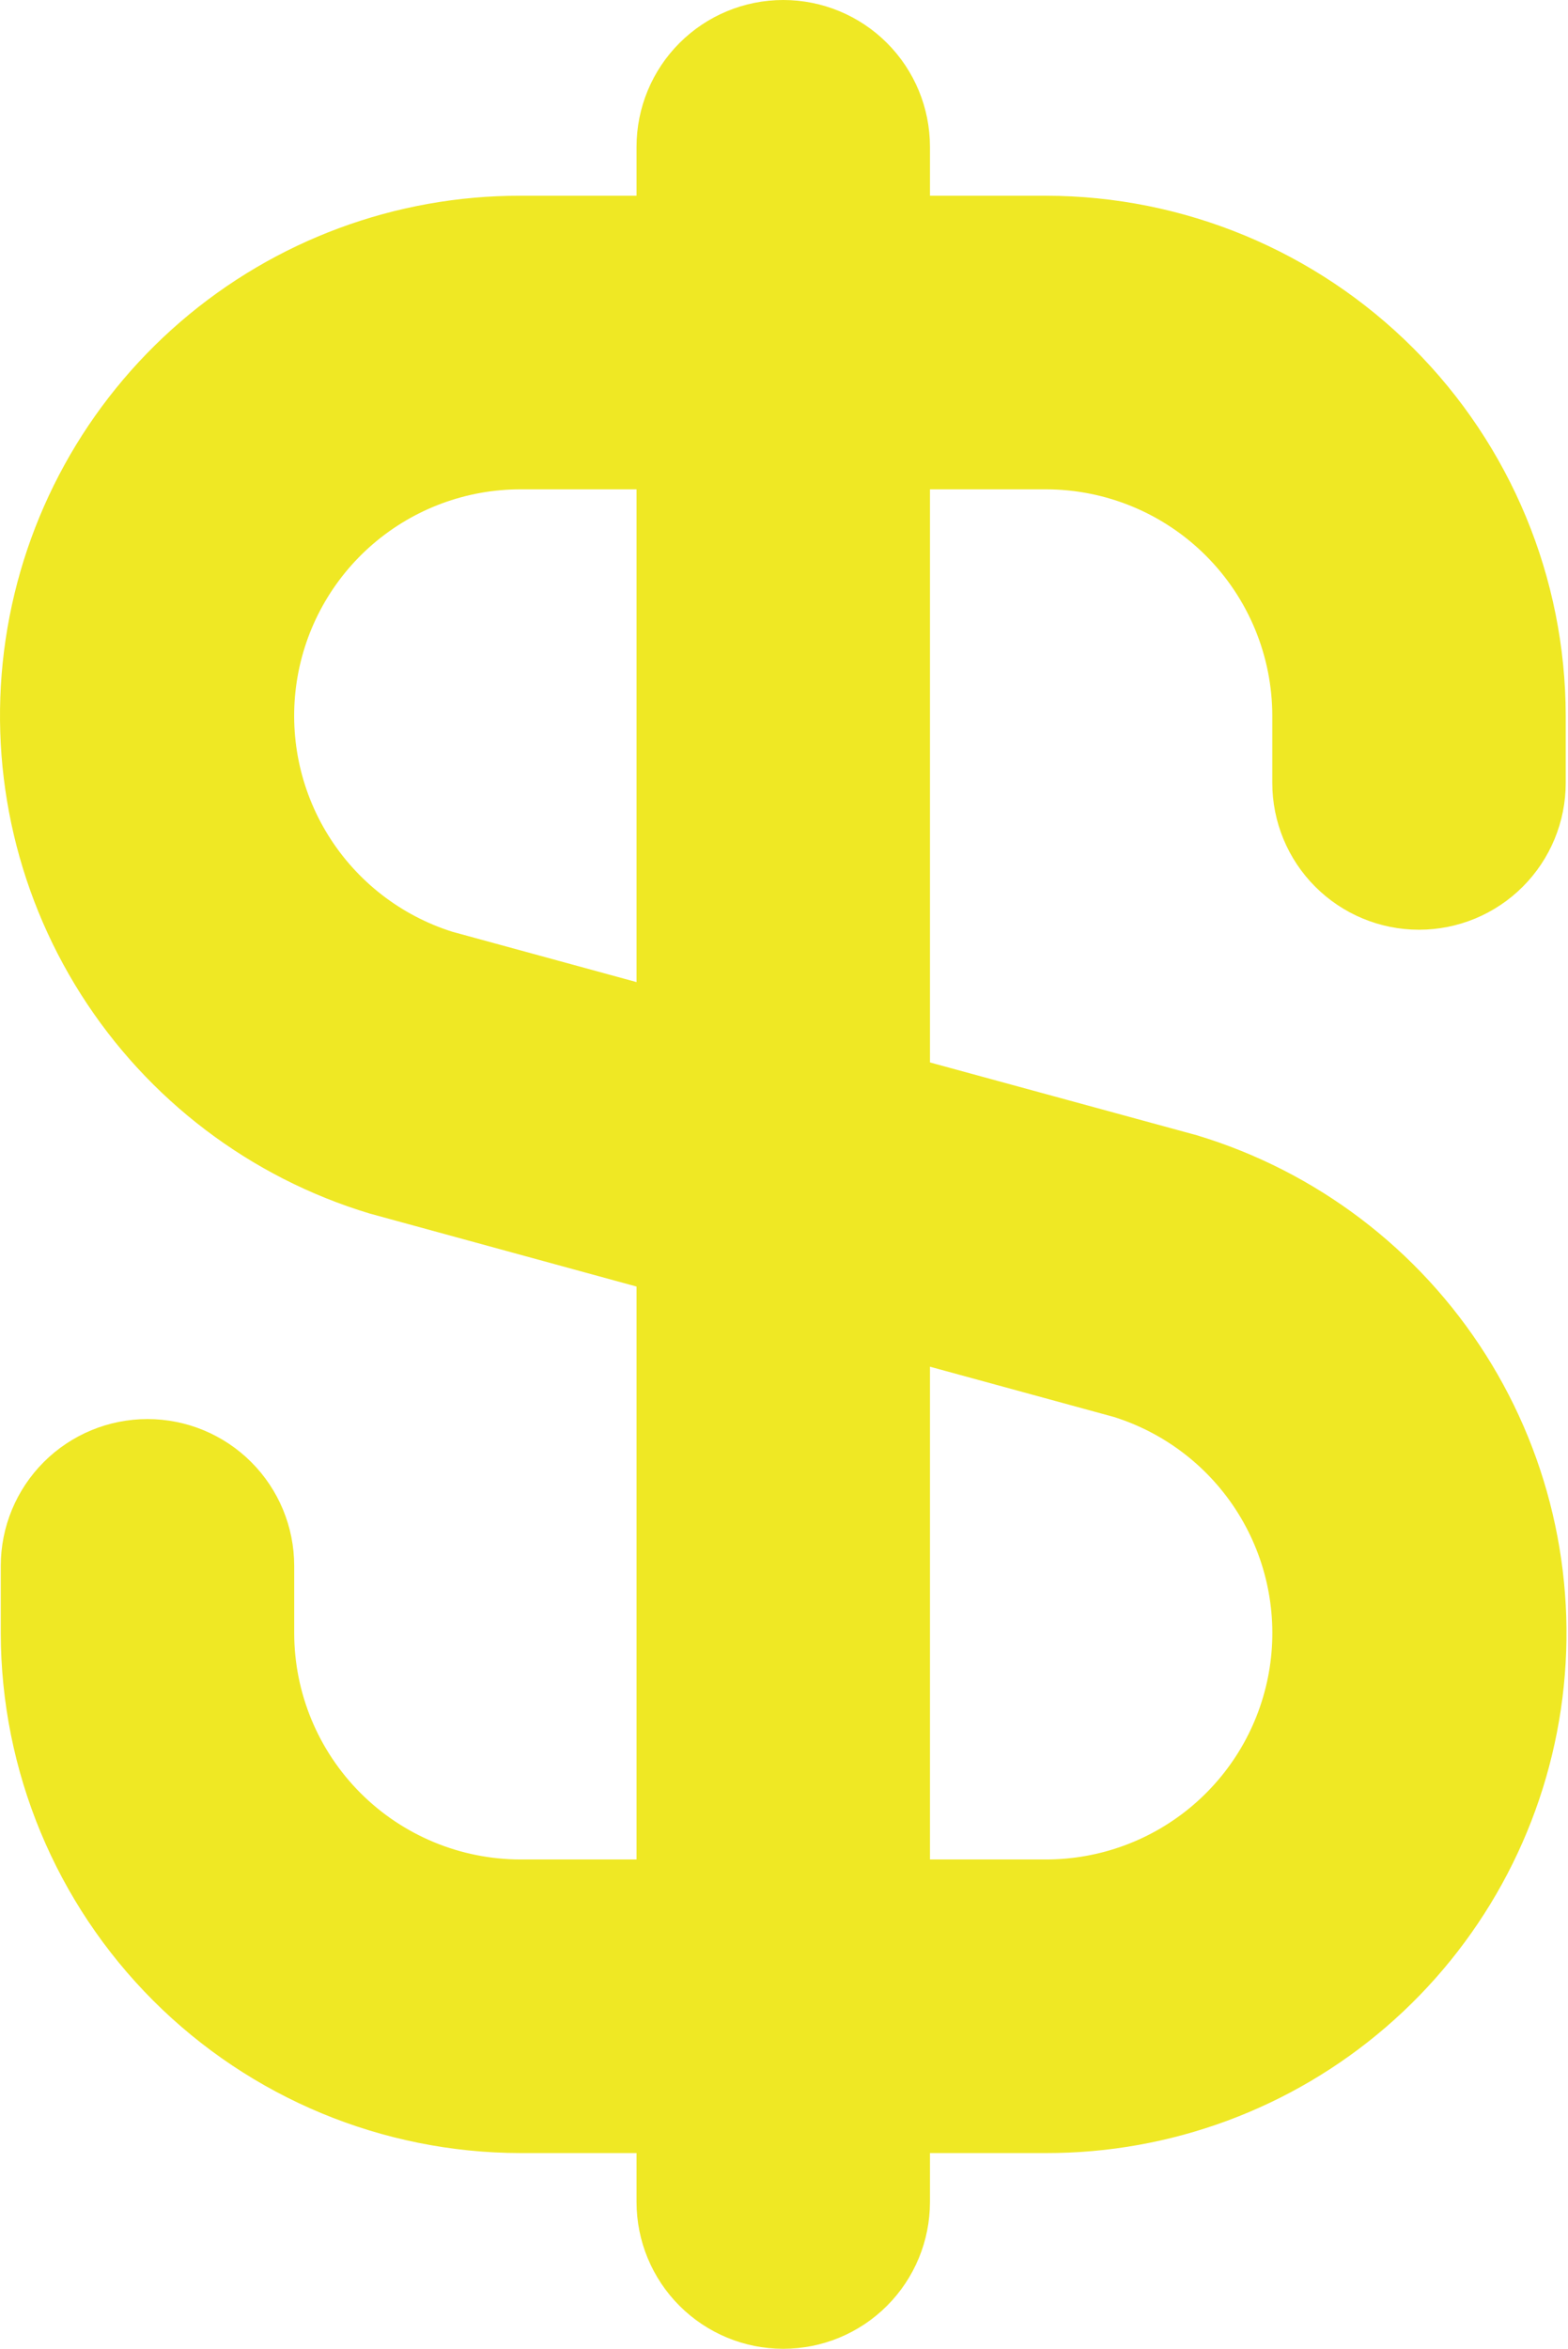 <svg width="342" height="512" viewBox="0 0 342 512" fill="none" xmlns="http://www.w3.org/2000/svg">
<path d="M309.503 202.667C317.989 202.667 326.129 199.295 332.13 193.294C338.131 187.293 341.503 179.154 341.503 170.667V156.011C341.463 125.962 329.509 97.156 308.261 75.908C287.014 54.66 258.207 42.706 228.159 42.667H202.836V32C202.836 23.513 199.464 15.374 193.463 9.373C187.462 3.371 179.323 0 170.836 0C162.349 0 154.21 3.371 148.208 9.373C142.207 15.374 138.836 23.513 138.836 32V42.667H113.513C86.302 42.626 59.984 52.376 39.368 70.136C18.752 87.896 5.213 112.48 1.224 139.397C-2.764 166.315 3.064 193.768 17.645 216.744C32.225 239.719 54.585 256.681 80.638 264.533L138.836 280.448V405.333H113.513C100.432 405.316 87.891 400.112 78.64 390.862C69.39 381.612 64.186 369.071 64.169 355.989V341.333C64.169 332.846 60.798 324.707 54.797 318.706C48.795 312.705 40.656 309.333 32.169 309.333C23.682 309.333 15.543 312.705 9.542 318.706C3.541 324.707 0.169 332.846 0.169 341.333V355.989C0.209 386.038 12.163 414.844 33.41 436.092C54.658 457.34 83.465 469.294 113.513 469.333H138.836V480C138.836 488.487 142.207 496.626 148.208 502.627C154.21 508.629 162.349 512 170.836 512C179.323 512 187.462 508.629 193.463 502.627C199.464 496.626 202.836 488.487 202.836 480V469.333H228.159C255.37 469.374 281.687 459.624 302.304 441.864C322.92 424.104 336.459 399.52 340.447 372.603C344.436 345.685 338.607 318.232 324.027 295.256C309.446 272.281 287.087 255.319 261.033 247.467L202.836 231.595V106.667H228.159C241.24 106.684 253.781 111.888 263.031 121.138C272.281 130.388 277.486 142.929 277.503 156.011V170.667C277.503 179.154 280.874 187.293 286.875 193.294C292.876 199.295 301.016 202.667 309.503 202.667ZM242.985 308.885C254.24 312.432 263.851 319.893 270.079 329.916C276.306 339.938 278.737 351.86 276.932 363.521C275.126 375.183 269.204 385.811 260.237 393.481C251.27 401.152 239.852 405.356 228.052 405.333H202.836V297.92L242.985 308.885ZM138.836 214.08L98.686 203.115C87.441 199.571 77.835 192.119 71.607 182.107C65.379 172.095 62.941 160.185 64.732 148.531C66.524 136.877 72.427 126.25 81.375 118.571C90.322 110.892 101.722 106.669 113.513 106.667H138.836V214.08Z" fill="#EFE824"/>
</svg>
